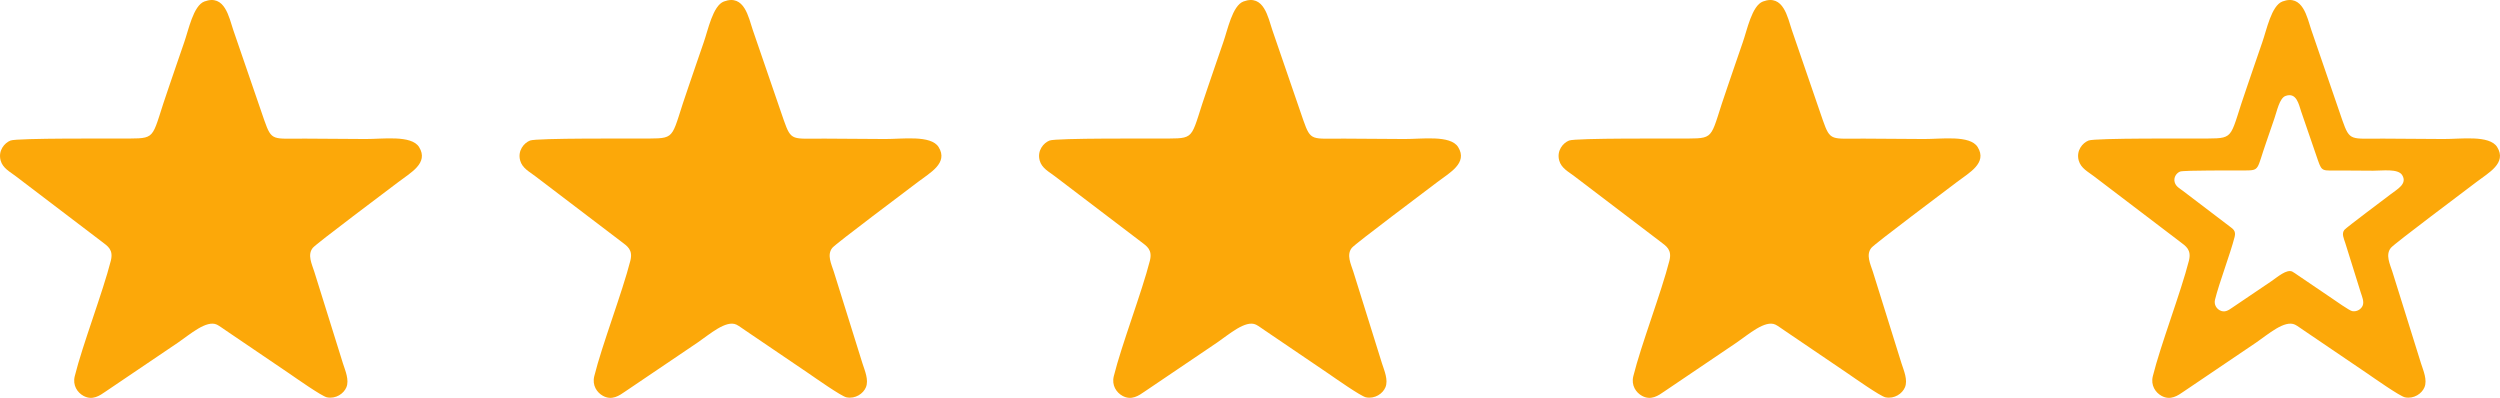 <?xml version="1.0" encoding="UTF-8"?>
<!DOCTYPE svg PUBLIC "-//W3C//DTD SVG 1.1//EN" "http://www.w3.org/Graphics/SVG/1.1/DTD/svg11.dtd">
<!-- Creator: CorelDRAW X6 -->
<svg xmlns="http://www.w3.org/2000/svg" xml:space="preserve" width="137.503mm" height="21.884mm" version="1.1" style="shape-rendering:geometricPrecision; text-rendering:geometricPrecision; image-rendering:optimizeQuality; fill-rule:evenodd; clip-rule:evenodd"
viewBox="0 0 203109 32325"
 xmlns:xlink="http://www.w3.org/1999/xlink">
 <defs>
  <style type="text/css">
   <![CDATA[
    .fil0 {fill:#FCA809}
   ]]>
  </style>
 </defs>
 <g id="Слой_x0020_1">
  <path class="fil0" d="M50 13034c171,633 762,921 1233,1283l6987 5314c480,367 964,647 732,1558 -653,2564 -2299,6832 -2929,9372 -186,748 216,1330 704,1598 736,405 1332,-23 1807,-352l5883 -3977c971,-664 2316,-1859 3159,-1454 217,104 553,369 766,502l5119 3473c485,332 2628,1845 3050,1930 726,146 1369,-305 1581,-817 247,-597 -96,-1361 -279,-1935 -795,-2498 -1533,-4961 -2326,-7445 -208,-651 -578,-1379 -128,-1944 276,-347 6146,-4728 6953,-5351 958,-740 2503,-1531 1684,-2843 -622,-995 -2970,-643 -4343,-652 -1628,-11 -3257,-22 -4885,-32 -2676,-17 -2730,258 -3346,-1487l-2520 -7334c-345,-1020 -685,-2939 -2347,-2320 -902,336 -1290,2335 -1644,3329 -435,1226 -819,2416 -1247,3635 -1425,4061 -901,4157 -3189,4170 -1419,8 -9135,-48 -9670,162 -500,196 -1019,824 -805,1617z"/>
  <path class="fil0" d="M42258 13034c171,633 762,921 1233,1283l6987 5314c480,367 964,647 732,1558 -653,2564 -2299,6832 -2929,9372 -186,748 216,1330 704,1598 736,405 1332,-23 1807,-352l5883 -3977c971,-664 2316,-1859 3159,-1454 217,104 553,369 766,502l5119 3473c485,332 2628,1845 3050,1930 726,146 1369,-305 1581,-817 247,-597 -96,-1361 -279,-1935 -795,-2498 -1533,-4961 -2326,-7445 -208,-651 -578,-1379 -128,-1944 276,-347 6146,-4728 6953,-5351 958,-740 2503,-1531 1684,-2843 -622,-995 -2970,-643 -4343,-652 -1628,-11 -3257,-22 -4885,-32 -2676,-17 -2730,258 -3346,-1487l-2520 -7334c-345,-1020 -685,-2939 -2347,-2320 -902,336 -1290,2335 -1644,3329 -435,1226 -819,2416 -1247,3635 -1425,4061 -901,4157 -3189,4170 -1419,8 -9135,-48 -9670,162 -500,196 -1019,824 -805,1617z"/>
  <path class="fil0" d="M84466 13034c171,633 762,921 1233,1283l6987 5314c480,367 964,647 732,1558 -653,2564 -2299,6832 -2929,9372 -186,748 216,1330 704,1598 736,405 1332,-23 1807,-352l5883 -3977c971,-664 2316,-1859 3159,-1454 217,104 553,369 766,502l5119 3473c485,332 2628,1845 3050,1930 726,146 1369,-305 1581,-817 247,-597 -96,-1361 -279,-1935 -795,-2498 -1533,-4961 -2326,-7445 -208,-651 -578,-1379 -128,-1944 276,-347 6146,-4728 6953,-5351 958,-740 2503,-1531 1684,-2843 -622,-995 -2970,-643 -4343,-652 -1628,-11 -3257,-22 -4885,-32 -2676,-17 -2730,258 -3346,-1487l-2520 -7334c-345,-1020 -685,-2939 -2347,-2320 -902,336 -1290,2335 -1644,3329 -435,1226 -819,2416 -1247,3635 -1425,4061 -901,4157 -3189,4170 -1419,8 -9135,-48 -9670,162 -500,196 -1019,824 -805,1617z"/>
  <path class="fil0" d="M126674 13034c171,633 762,921 1233,1283l6987 5314c480,367 964,647 732,1558 -653,2564 -2299,6832 -2929,9372 -186,748 216,1330 704,1598 736,405 1332,-23 1807,-352l5883 -3977c971,-664 2316,-1859 3159,-1454 217,104 553,369 766,502l5119 3473c485,332 2628,1845 3050,1930 726,146 1369,-305 1581,-817 247,-597 -96,-1361 -279,-1935 -795,-2498 -1533,-4961 -2326,-7445 -208,-651 -578,-1379 -128,-1944 276,-347 6146,-4728 6953,-5351 958,-740 2503,-1531 1684,-2843 -622,-995 -2970,-643 -4343,-652 -1628,-11 -3257,-22 -4885,-32 -2676,-17 -2730,258 -3346,-1487l-2520 -7334c-345,-1020 -685,-2939 -2347,-2320 -902,336 -1290,2335 -1644,3329 -435,1226 -819,2416 -1247,3635 -1425,4061 -901,4157 -3189,4170 -1419,8 -9135,-48 -9670,162 -500,196 -1019,824 -805,1617z"/>
  <path class="fil0" d="M168882 13034c171,633 762,921 1233,1283l6987 5314c480,367 964,647 731,1558 -653,2564 -2299,6832 -2929,9372 -186,748 217,1330 704,1598 736,405 1332,-23 1807,-352l5883 -3977c971,-664 2315,-1859 3159,-1454 217,104 553,369 766,502l5119 3473c485,332 2628,1845 3050,1930 726,146 1369,-305 1581,-817 247,-597 -96,-1361 -279,-1935 -795,-2498 -1533,-4961 -2326,-7445 -208,-651 -578,-1379 -128,-1944 276,-347 6146,-4728 6953,-5351 958,-740 2503,-1531 1684,-2843 -622,-995 -2970,-643 -4344,-652 -1628,-11 -3256,-22 -4885,-32 -2676,-17 -2730,258 -3346,-1487l-2520 -7334c-345,-1020 -685,-2939 -2347,-2321 -902,336 -1290,2335 -1644,3329 -435,1226 -819,2416 -1247,3635 -1425,4061 -901,4157 -3189,4170 -1419,8 -9135,-48 -9670,162 -500,196 -1019,824 -805,1617zm7801 1778c93,344 414,501 670,698l3798 2889c261,200 524,352 398,847 -355,1394 -1250,3713 -1592,5094 -101,407 118,723 383,869 400,220 724,-13 982,-191l3198 -2162c528,-361 1259,-1010 1717,-790 118,57 301,201 416,273l2782 1887c264,181 1429,1003 1658,1049 395,79 744,-166 859,-444 134,-325 -52,-740 -152,-1052 -432,-1358 -833,-2696 -1264,-4046 -113,-354 -314,-749 -70,-1057 150,-189 3341,-2570 3779,-2908 520,-402 1361,-832 915,-1545 -338,-541 -1615,-350 -2361,-354 -885,-6 -1770,-12 -2655,-17 -1454,-9 -1484,140 -1819,-808l-1370 -3986c-187,-555 -372,-1597 -1276,-1261 -490,182 -701,1269 -893,1810 -237,666 -445,1313 -678,1976 -774,2207 -490,2260 -1733,2267 -772,4 -4965,-26 -5256,88 -272,107 -554,448 -438,879z"/>
 </g>
</svg>
